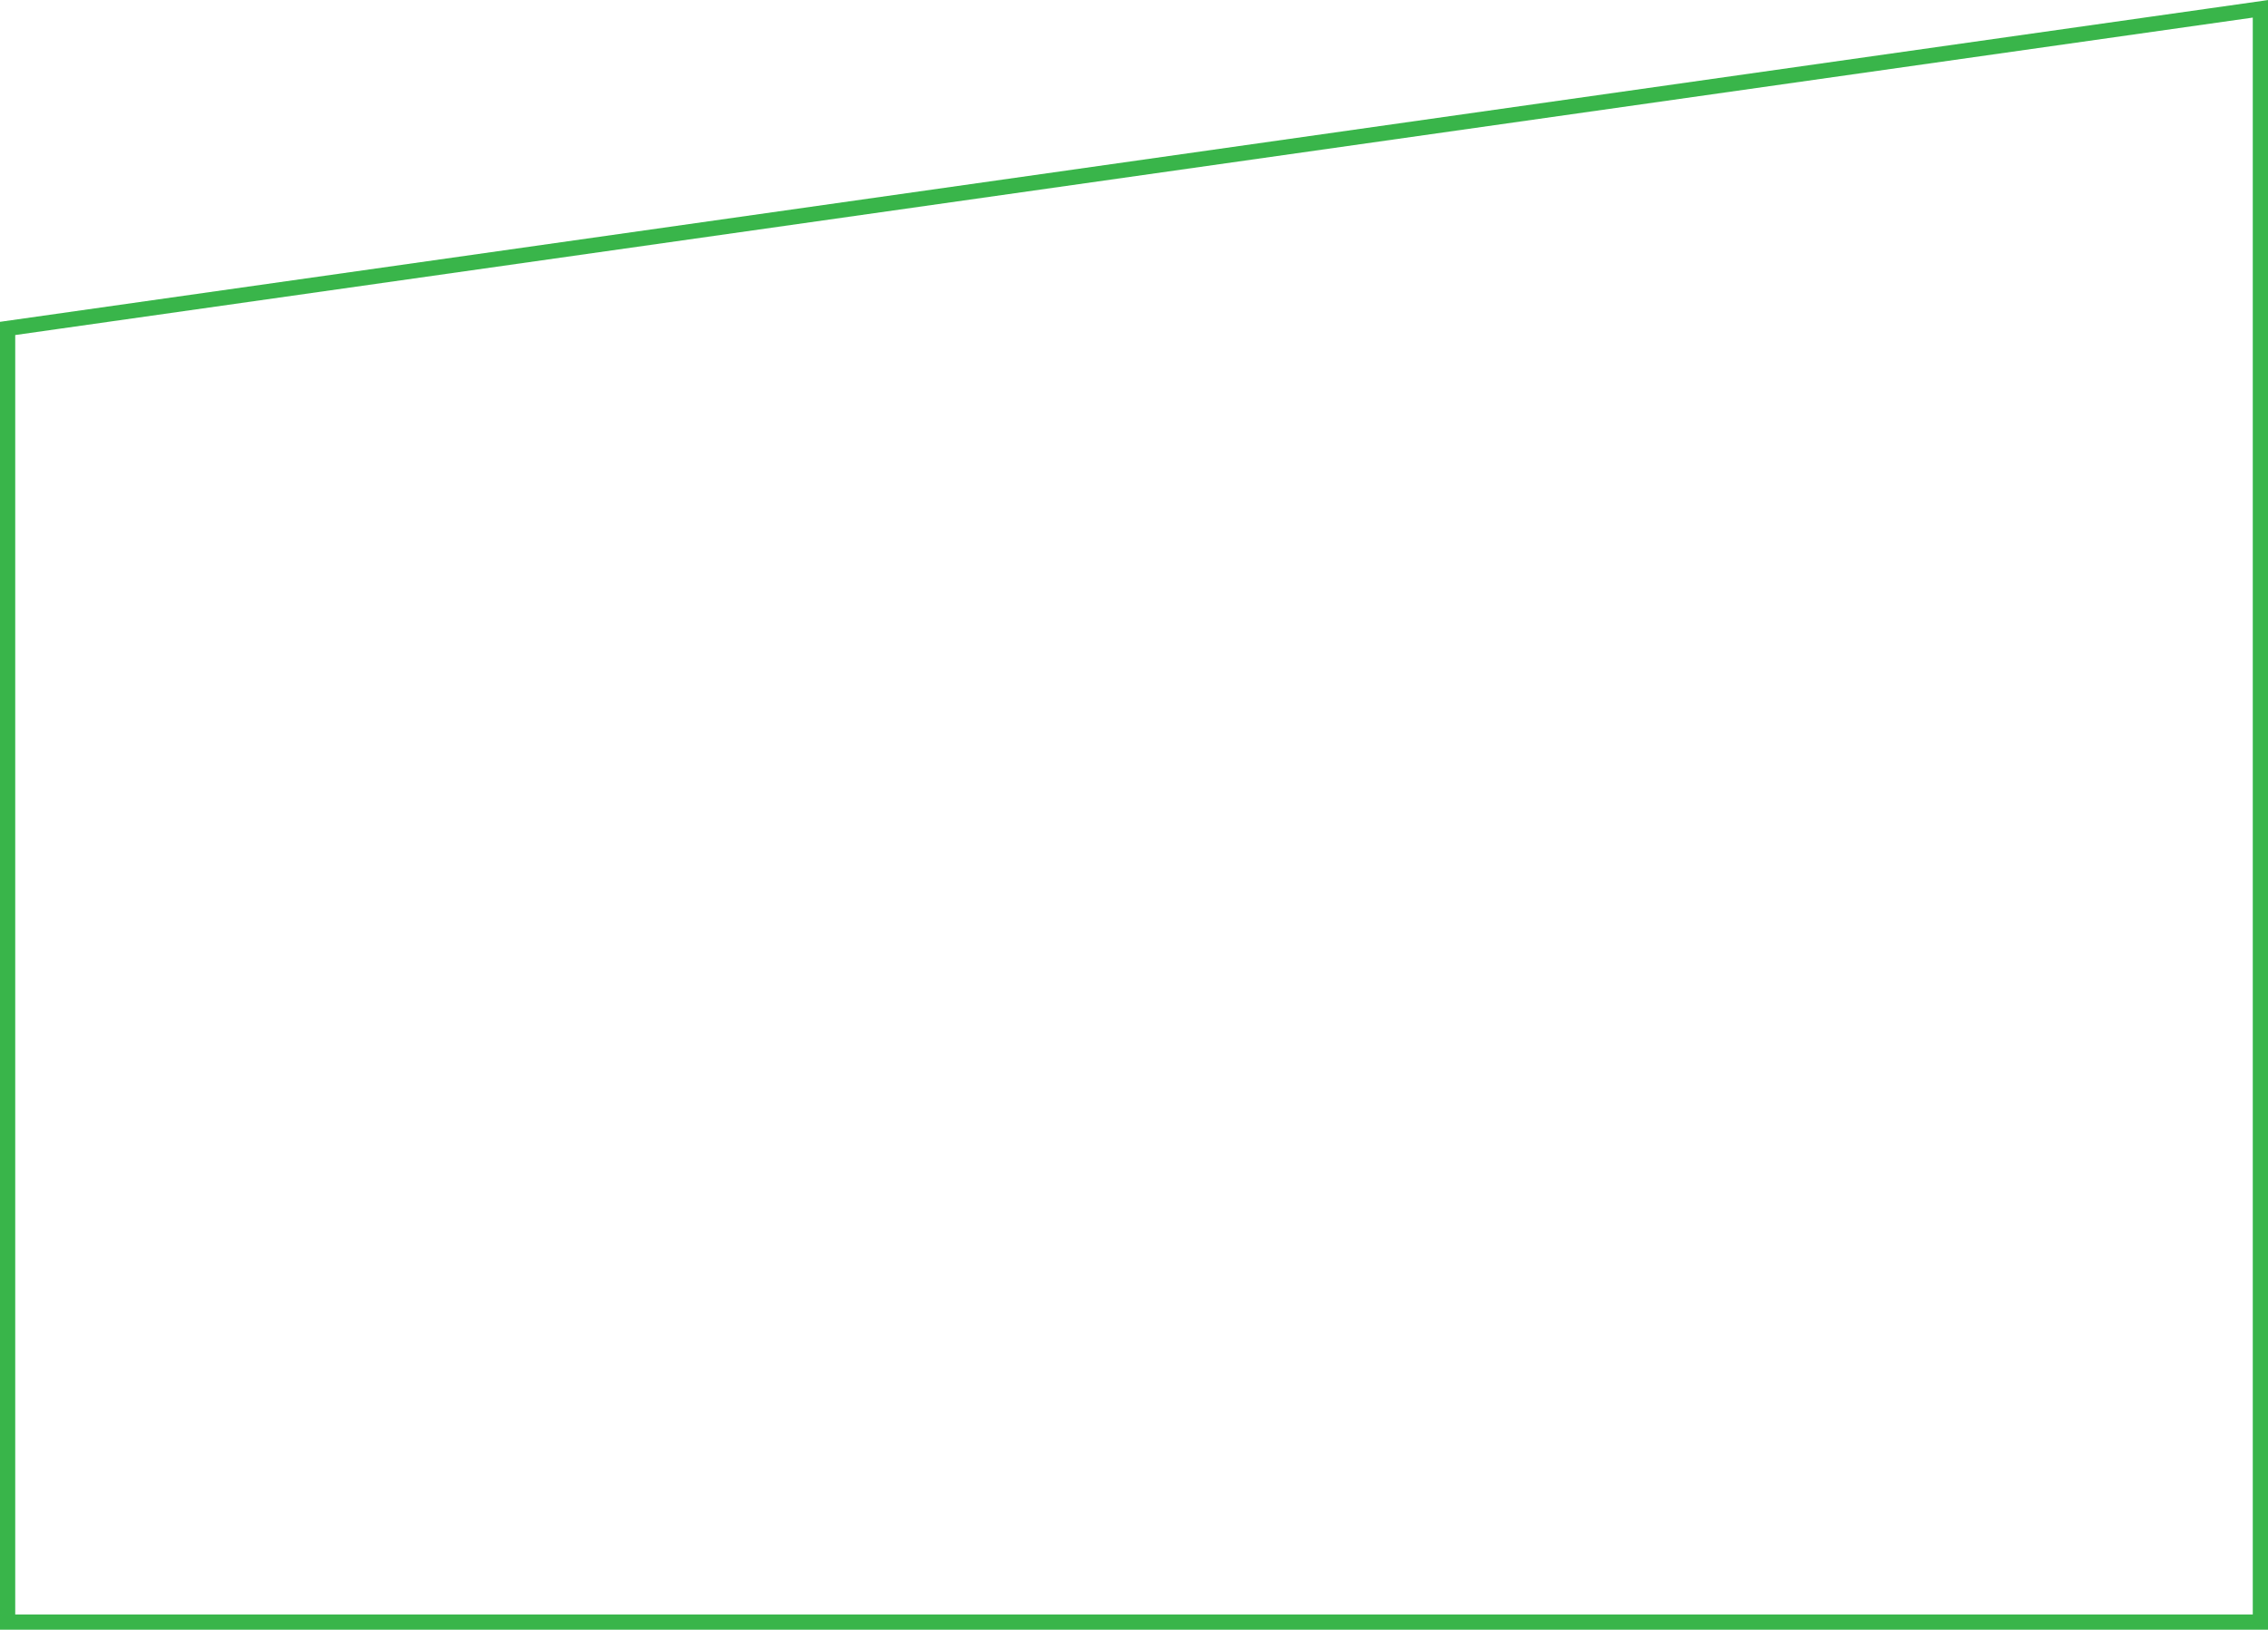 <svg id="f3b8756d-410e-444a-beb7-177fac2cb748" data-name="Слой 1" xmlns="http://www.w3.org/2000/svg" width="149" height="107.08" viewBox="0 0 149 107.08"><defs><style>.\39 899beab-5118-4f13-8092-0bbe18f7b780{fill:none;stroke:#39b54a;stroke-miterlimit:10;}</style></defs><title>sdferf</title><polygon class="9899beab-5118-4f13-8092-0bbe18f7b780" points="0.5 21.58 0.5 106.58 148.5 106.58 148.5 0.58 0.5 21.58"/></svg>